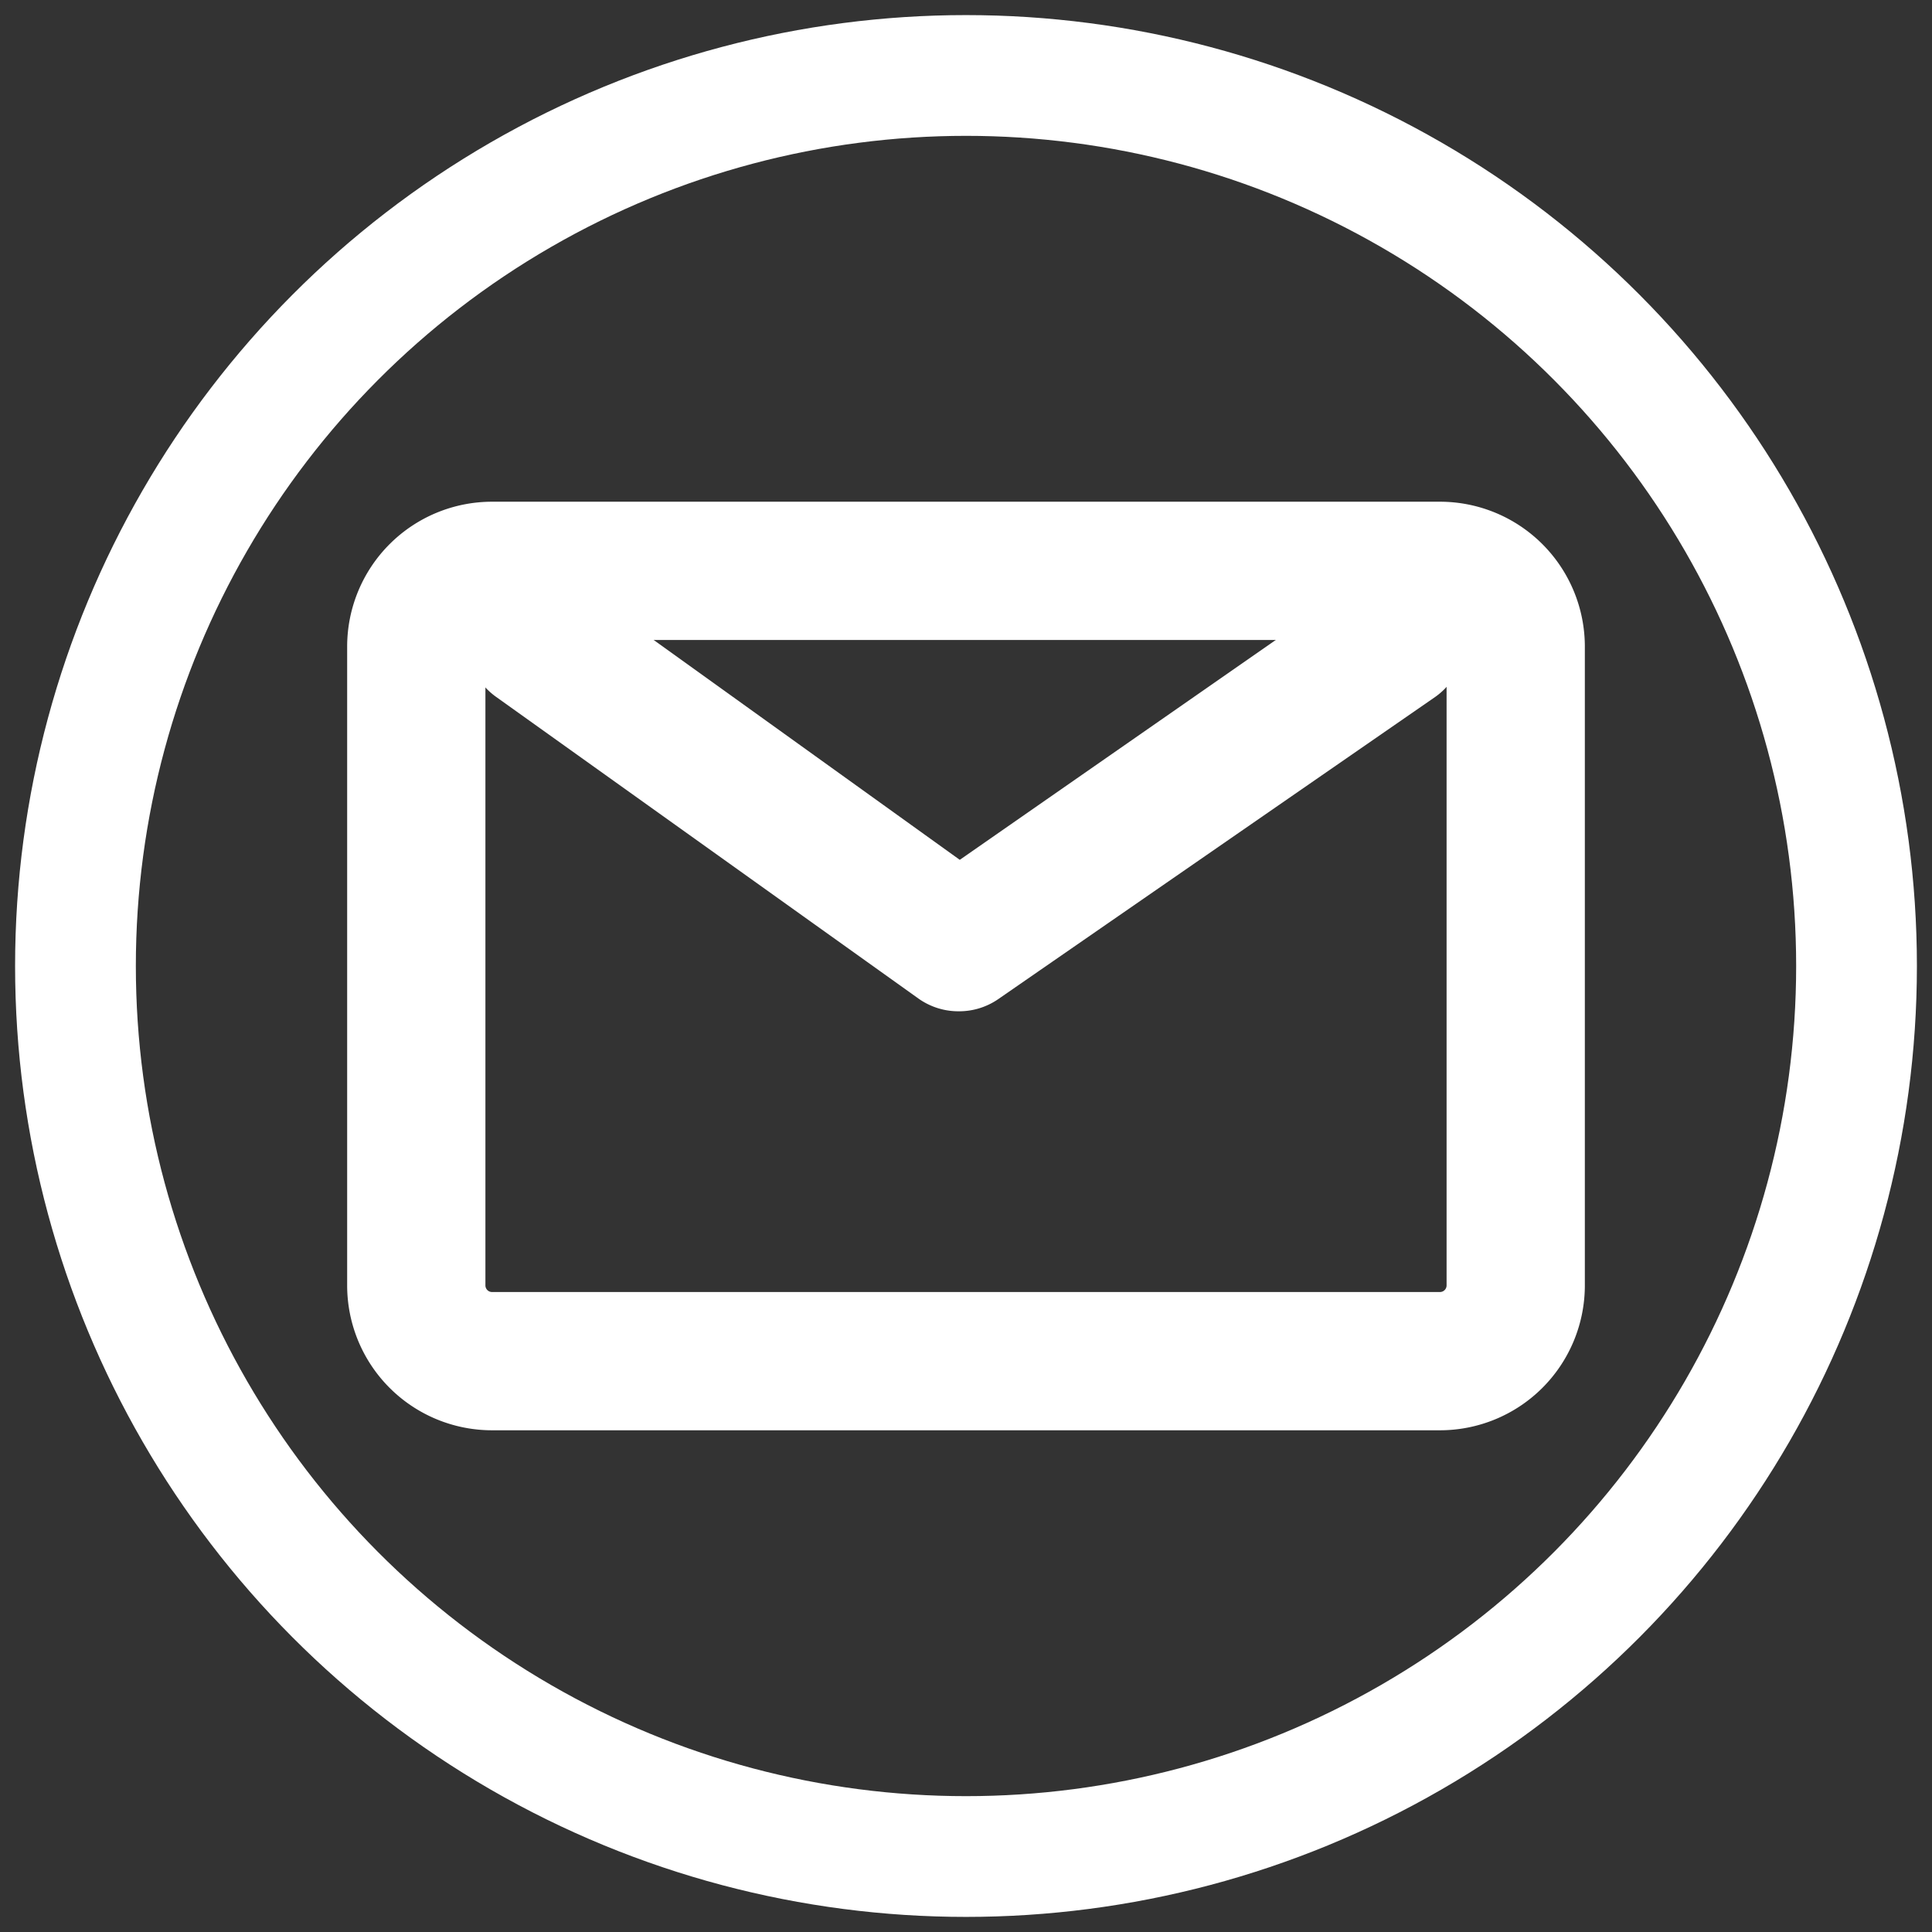 <svg id="Layer_1" data-name="Layer 1" xmlns="http://www.w3.org/2000/svg" viewBox="0 0 32 32"><rect x="0" y="0" width="32" height="32" fill="#333333" stroke="none"/><title>email-icon-white</title><circle cx="16" cy="16" r="14.75" style="fill:none;stroke:#fff;stroke-linejoin:round;stroke-width:2px"/><path d="M23.85,22.94H8.15A1.65,1.65,0,0,1,6.5,21.29V10.71A1.65,1.65,0,0,1,8.15,9.06h15.7a1.65,1.65,0,0,1,1.65,1.65V21.29A1.65,1.65,0,0,1,23.85,22.94ZM8.15,9.85a.86.86,0,0,0-.86.86V21.29a.86.86,0,0,0,.86.86h15.7a.86.86,0,0,0,.86-.86V10.71a.86.86,0,0,0-.86-.86Z" style="fill:#fff;stroke:#fff;stroke-miterlimit:10;stroke-width:1.5px"/><path d="M15.88,16a.39.39,0,0,1-.23-.07l-7-5a.39.39,0,0,1,.46-.64l6.78,4.87,7-4.87a.39.39,0,0,1,.45.64l-7.23,5A.39.39,0,0,1,15.88,16Z" style="fill:#fff;stroke:#fff;stroke-miterlimit:10;stroke-width:1.5px"/></svg>